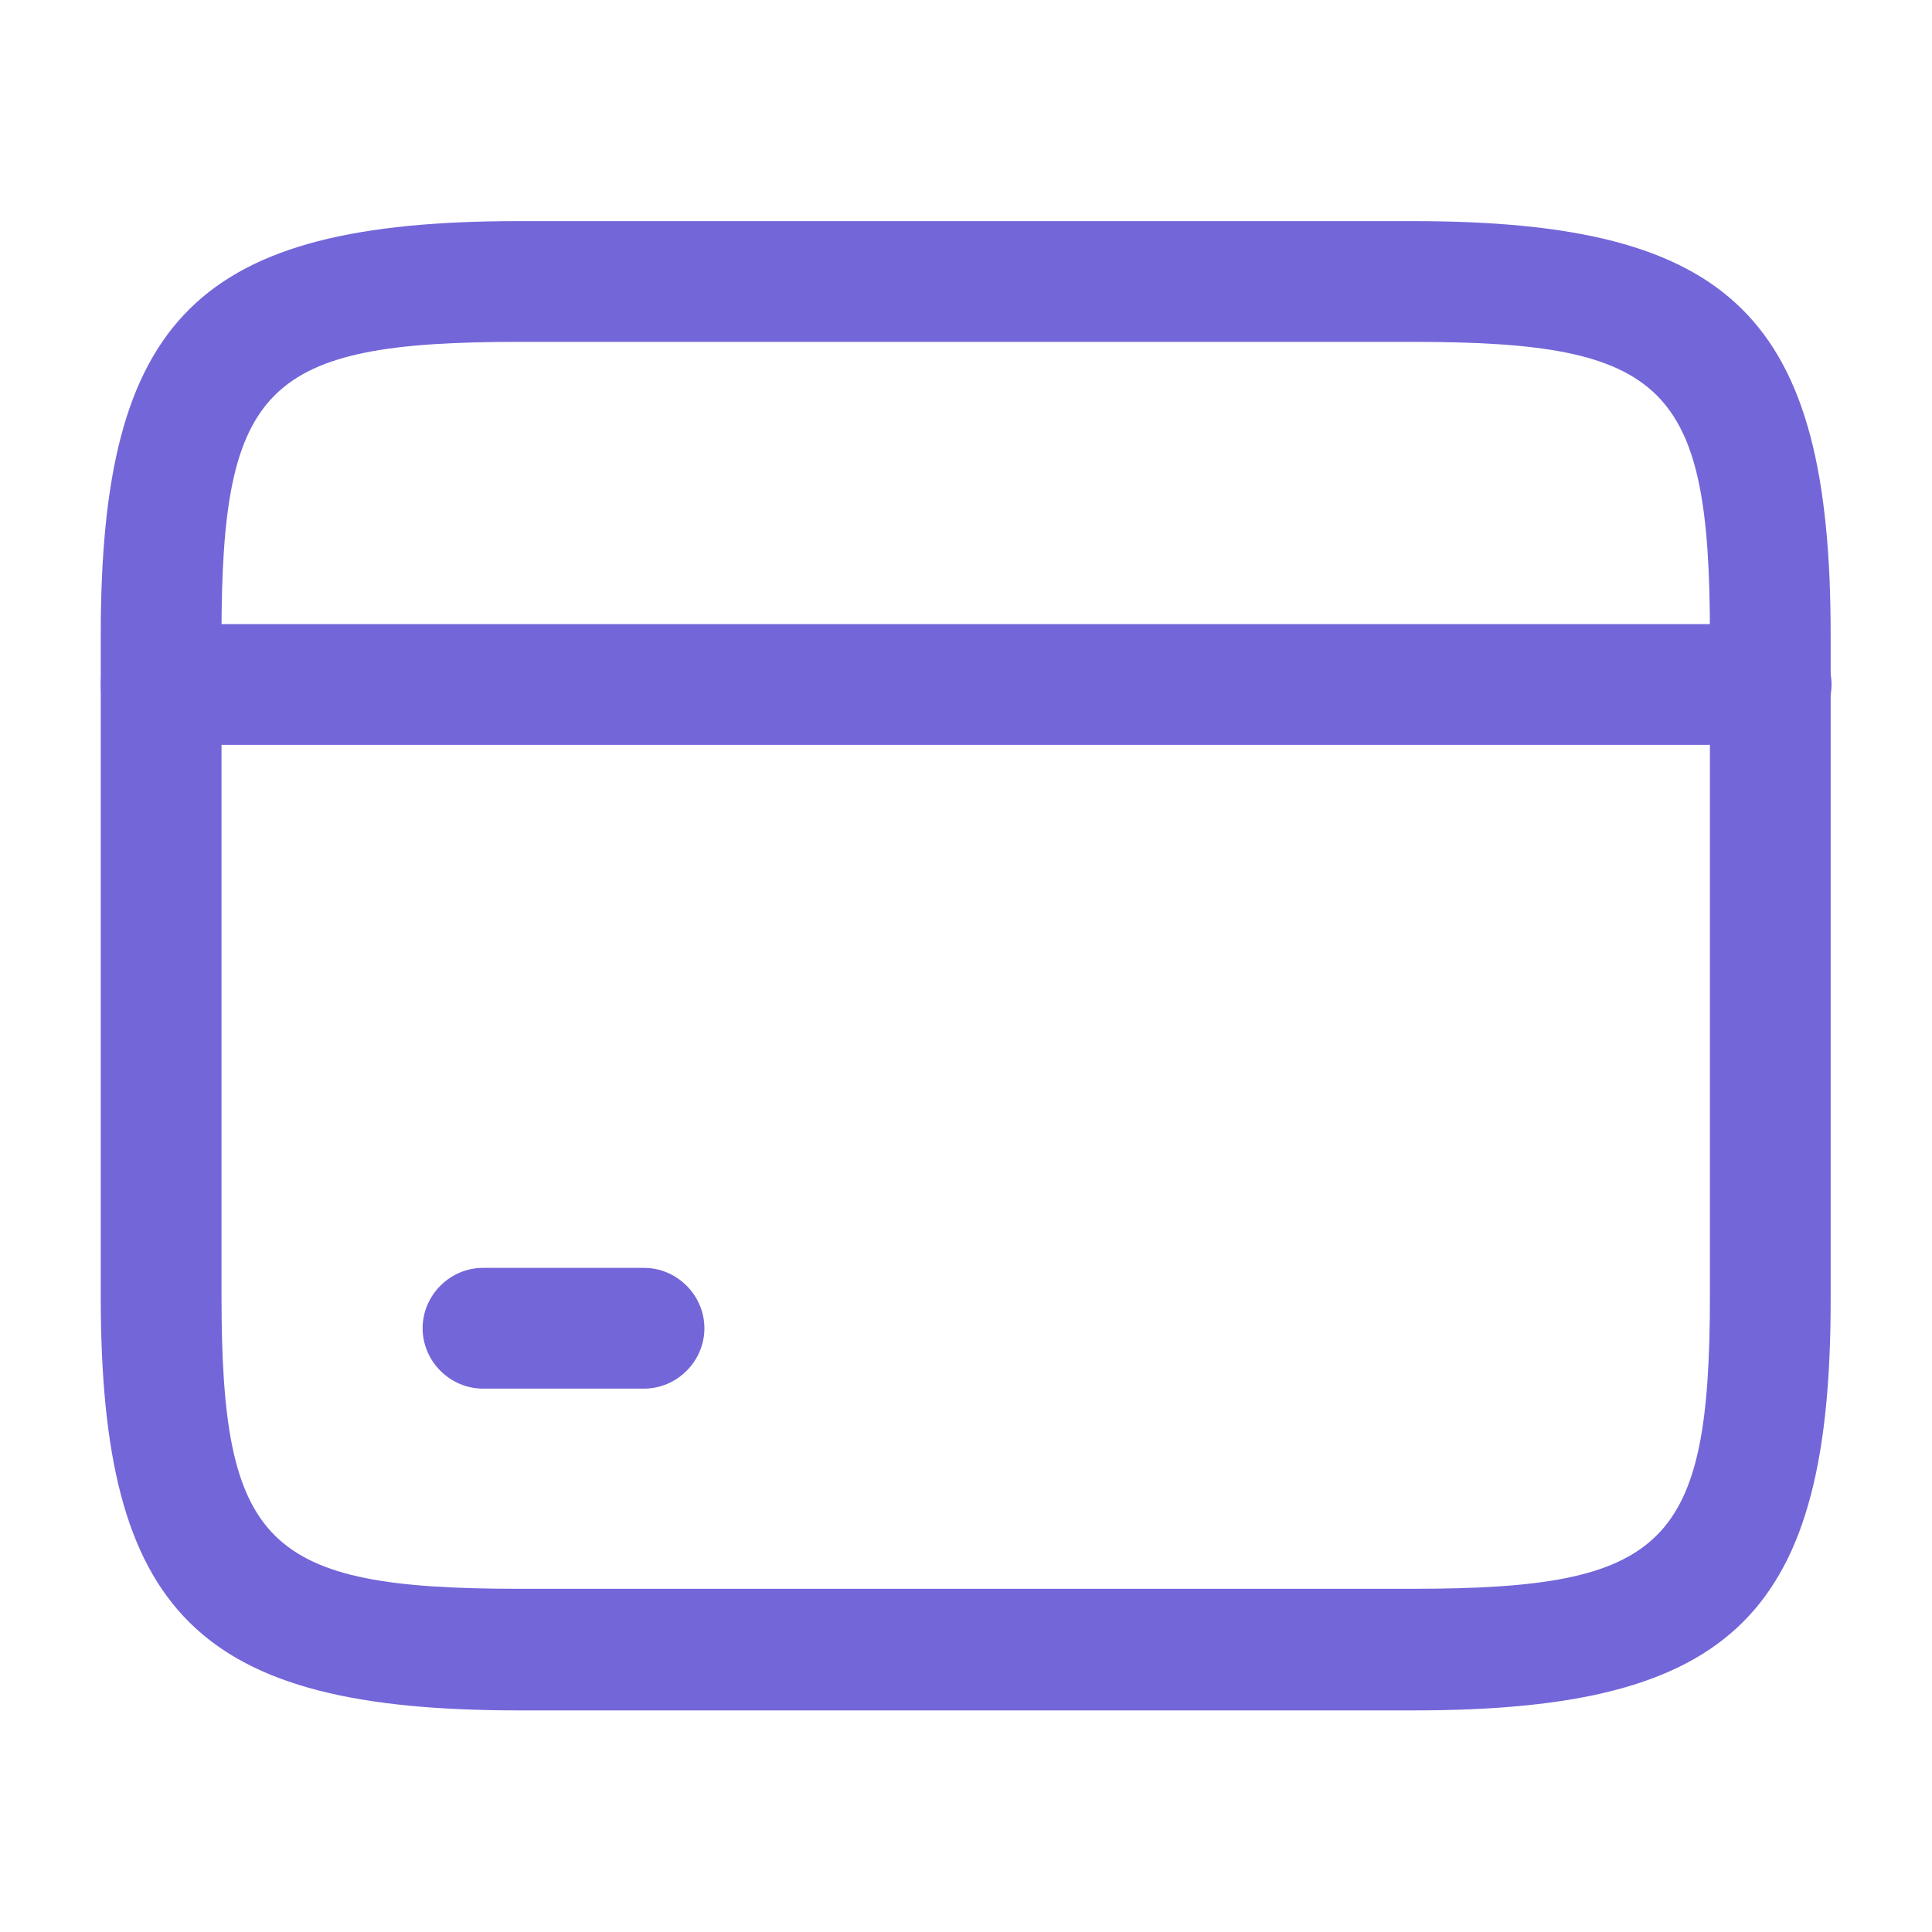 <svg width="20" height="20" viewBox="0 0 20 20" fill="none" xmlns="http://www.w3.org/2000/svg">
<path d="M18.335 7.711H1.668C1.326 7.711 1.043 7.428 1.043 7.086C1.043 6.744 1.326 6.461 1.668 6.461H18.335C18.676 6.461 18.96 6.744 18.96 7.086C18.96 7.428 18.676 7.711 18.335 7.711Z" fill="#7366D9"/>
<path d="M6.667 14.375H5C4.658 14.375 4.375 14.092 4.375 13.75C4.375 13.408 4.658 13.125 5 13.125H6.667C7.008 13.125 7.292 13.408 7.292 13.75C7.292 14.092 7.008 14.375 6.667 14.375Z" fill="#7366D9"/>
<path d="M14.635 17.706H5.368C2.051 17.706 1.043 16.706 1.043 13.422V6.572C1.043 3.289 2.051 2.289 5.368 2.289H14.626C17.943 2.289 18.951 3.289 18.951 6.572V13.414C18.96 16.706 17.951 17.706 14.635 17.706ZM5.368 3.539C2.751 3.539 2.293 3.989 2.293 6.572V13.414C2.293 15.997 2.751 16.447 5.368 16.447H14.626C17.243 16.447 17.701 15.997 17.701 13.414V6.572C17.701 3.989 17.243 3.539 14.626 3.539H5.368Z" fill="#7366D9"/>
</svg>
